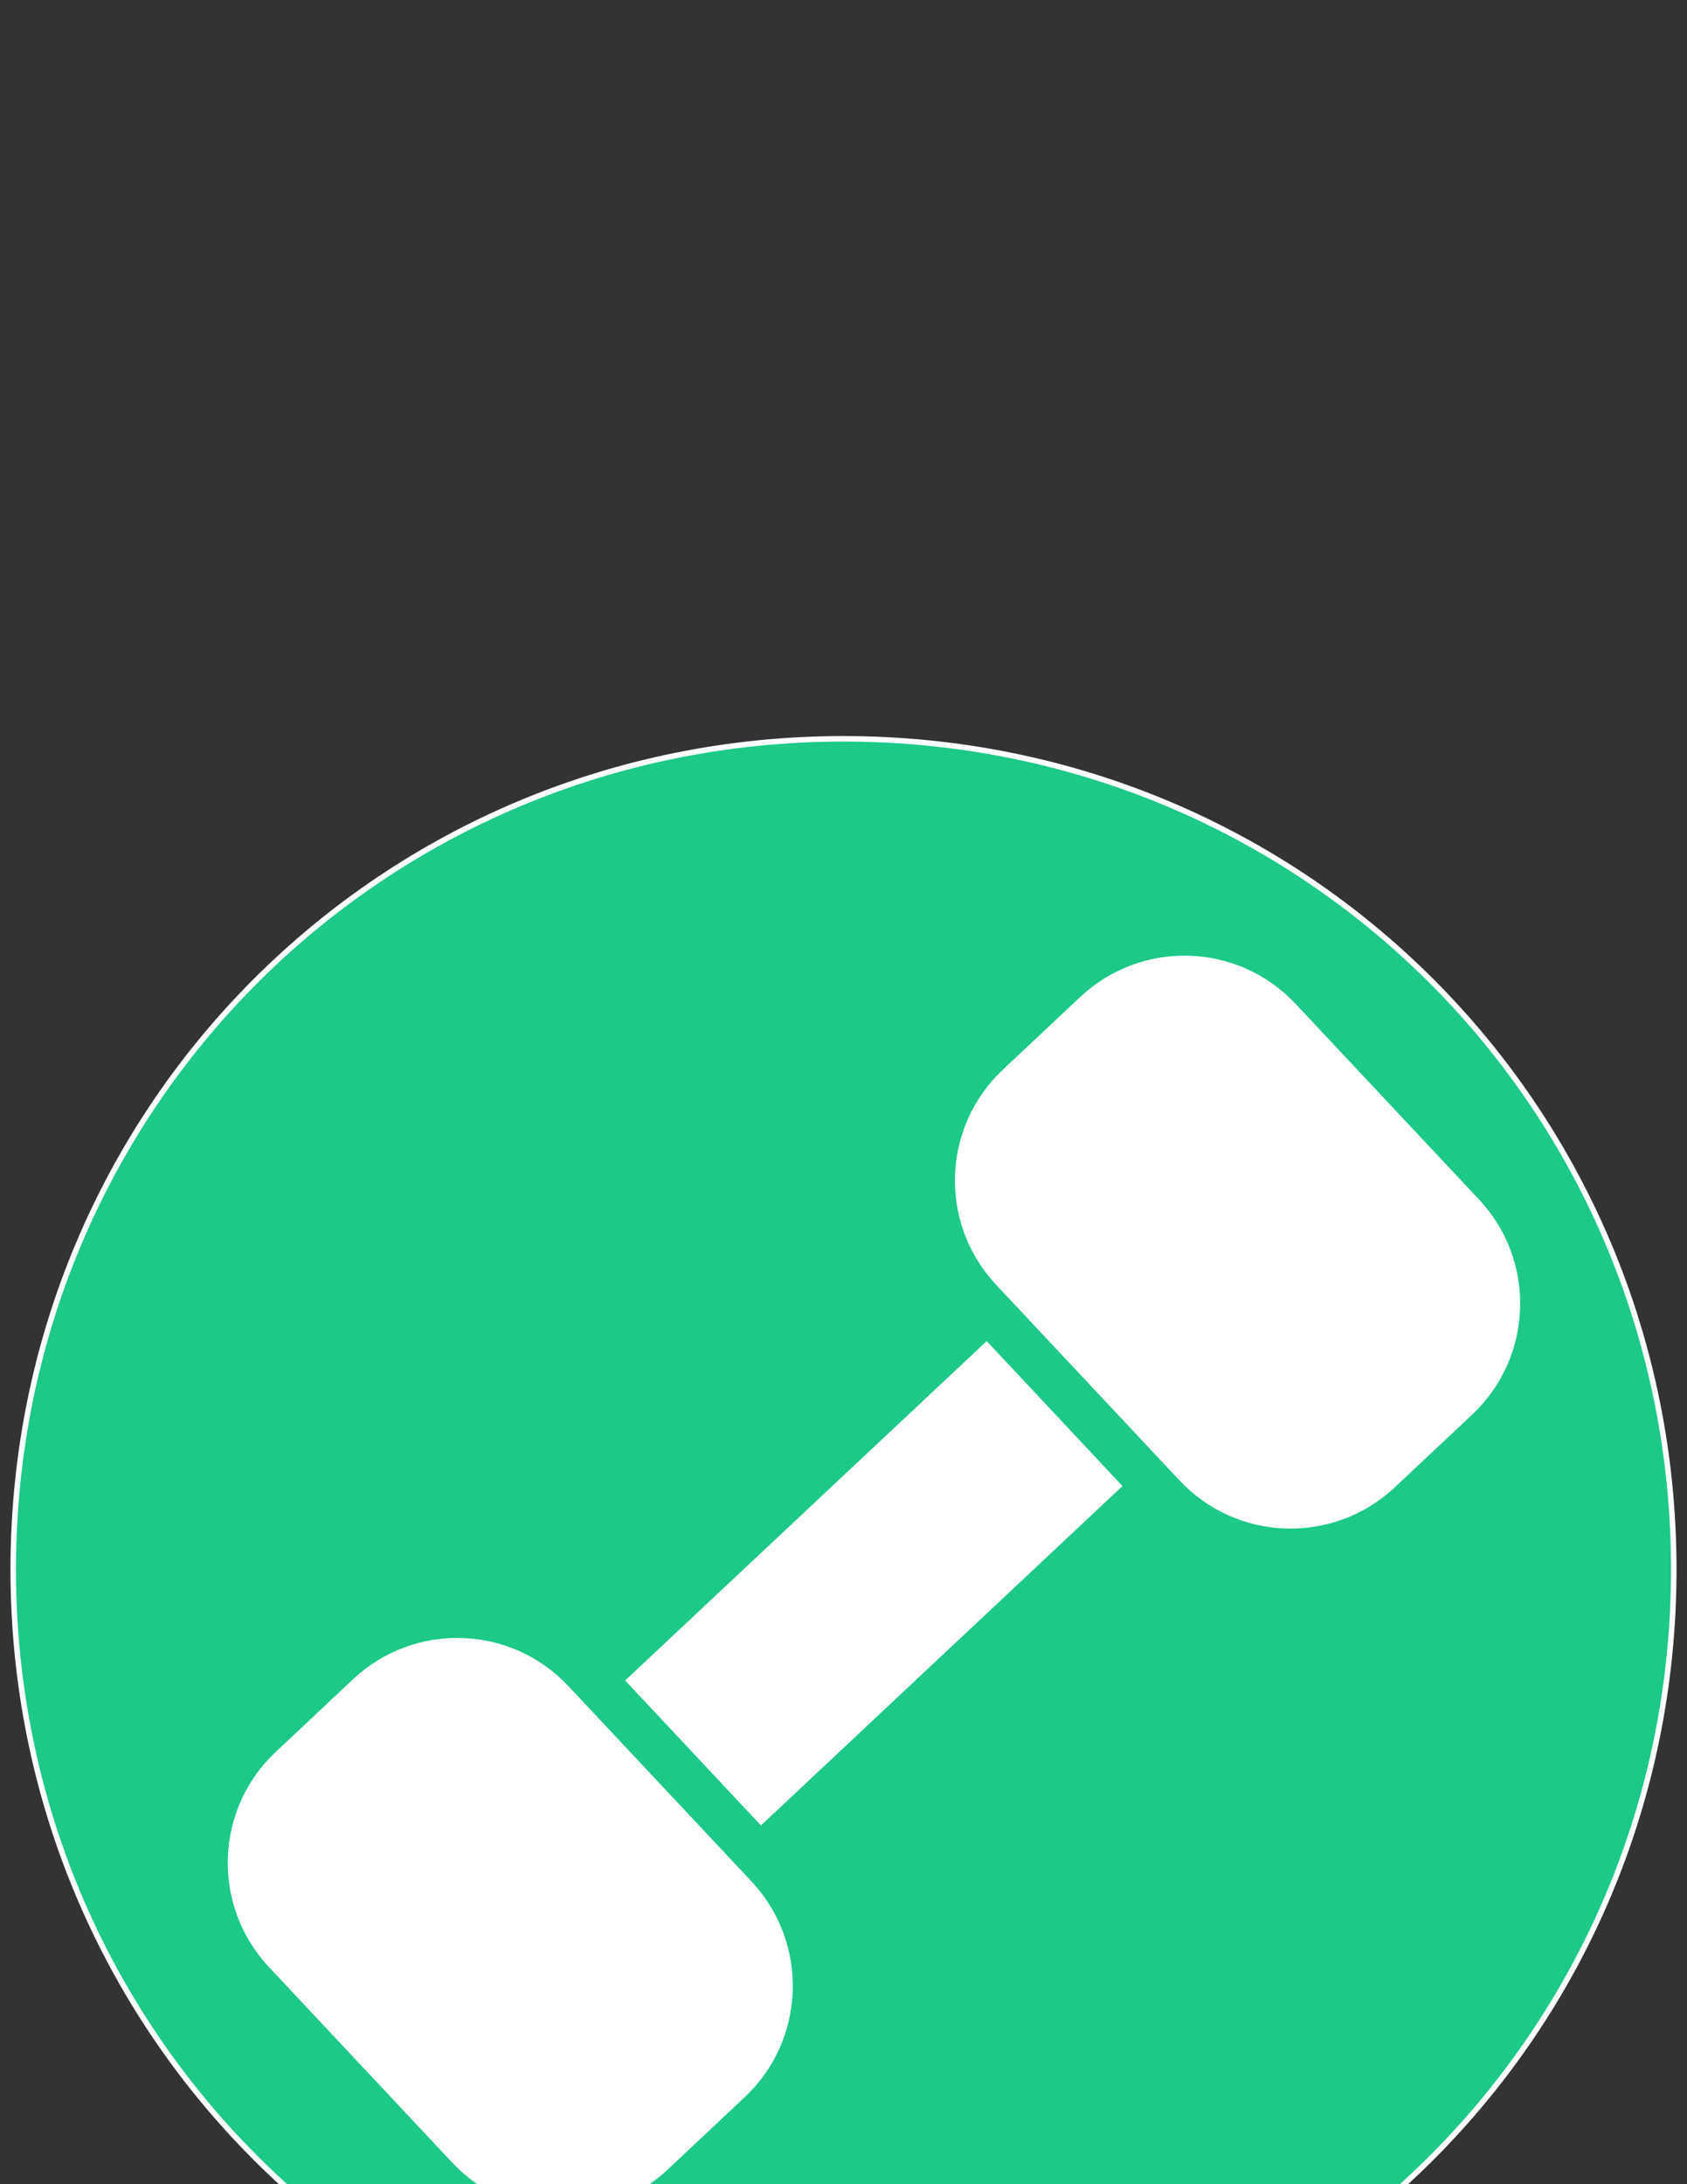 <?xml version="1.0" encoding="utf-8"?>
<!-- Generator: Adobe Illustrator 18.0.0, SVG Export Plug-In . SVG Version: 6.00 Build 0)  -->
<!DOCTYPE svg PUBLIC "-//W3C//DTD SVG 1.1//EN" "http://www.w3.org/Graphics/SVG/1.1/DTD/svg11.dtd">
<svg version="1.1" id="Layer_1" xmlns="http://www.w3.org/2000/svg" xmlns:xlink="http://www.w3.org/1999/xlink" x="0px" y="0px"
	 viewBox="0 0 612 792" enable-background="new 0 0 612 792" xml:space="preserve">
<rect x="0" y="0" width="612" height="792" fill="#333333" stroke="none"/>
<ellipse fill="#FFFFFF" cx="306" cy="569.1" rx="288.9" ry="269.7"/>
<path fill="#1CC987" stroke="#FFFFFF" stroke-width="2" stroke-miterlimit="10" d="M306,267.9C138.7,267.9,4.8,401.8,4.8,569.1
	S138.7,870.3,306,870.3s301.2-133.9,301.2-301.2S473.3,267.9,306,267.9z M269.5,759.7l-28,26.3c-21.9,20.5-56.2,19.4-76.7-2.5
	l-66.5-70.9c-20.5-21.9-19.4-56.2,2.5-76.7l28-26.3c21.9-20.5,56.2-19.4,76.7,2.5l66.5,70.9C292.4,704.9,291.3,739.2,269.5,759.7z
	 M276.1,660.5l-47.9-51.1l129.7-121.7l0,0l47.9,51.1L276.1,660.5z M533.3,512.3l-28,26.3c-21.9,20.5-56.2,19.4-76.7-2.5l-66.5-70.9
	c-20.5-21.9-19.4-56.2,2.5-76.7l28-26.3c21.9-20.5,56.2-19.4,76.7,2.5l66.5,70.9C556.3,457.4,555.2,491.8,533.3,512.3z"/>
</svg>
